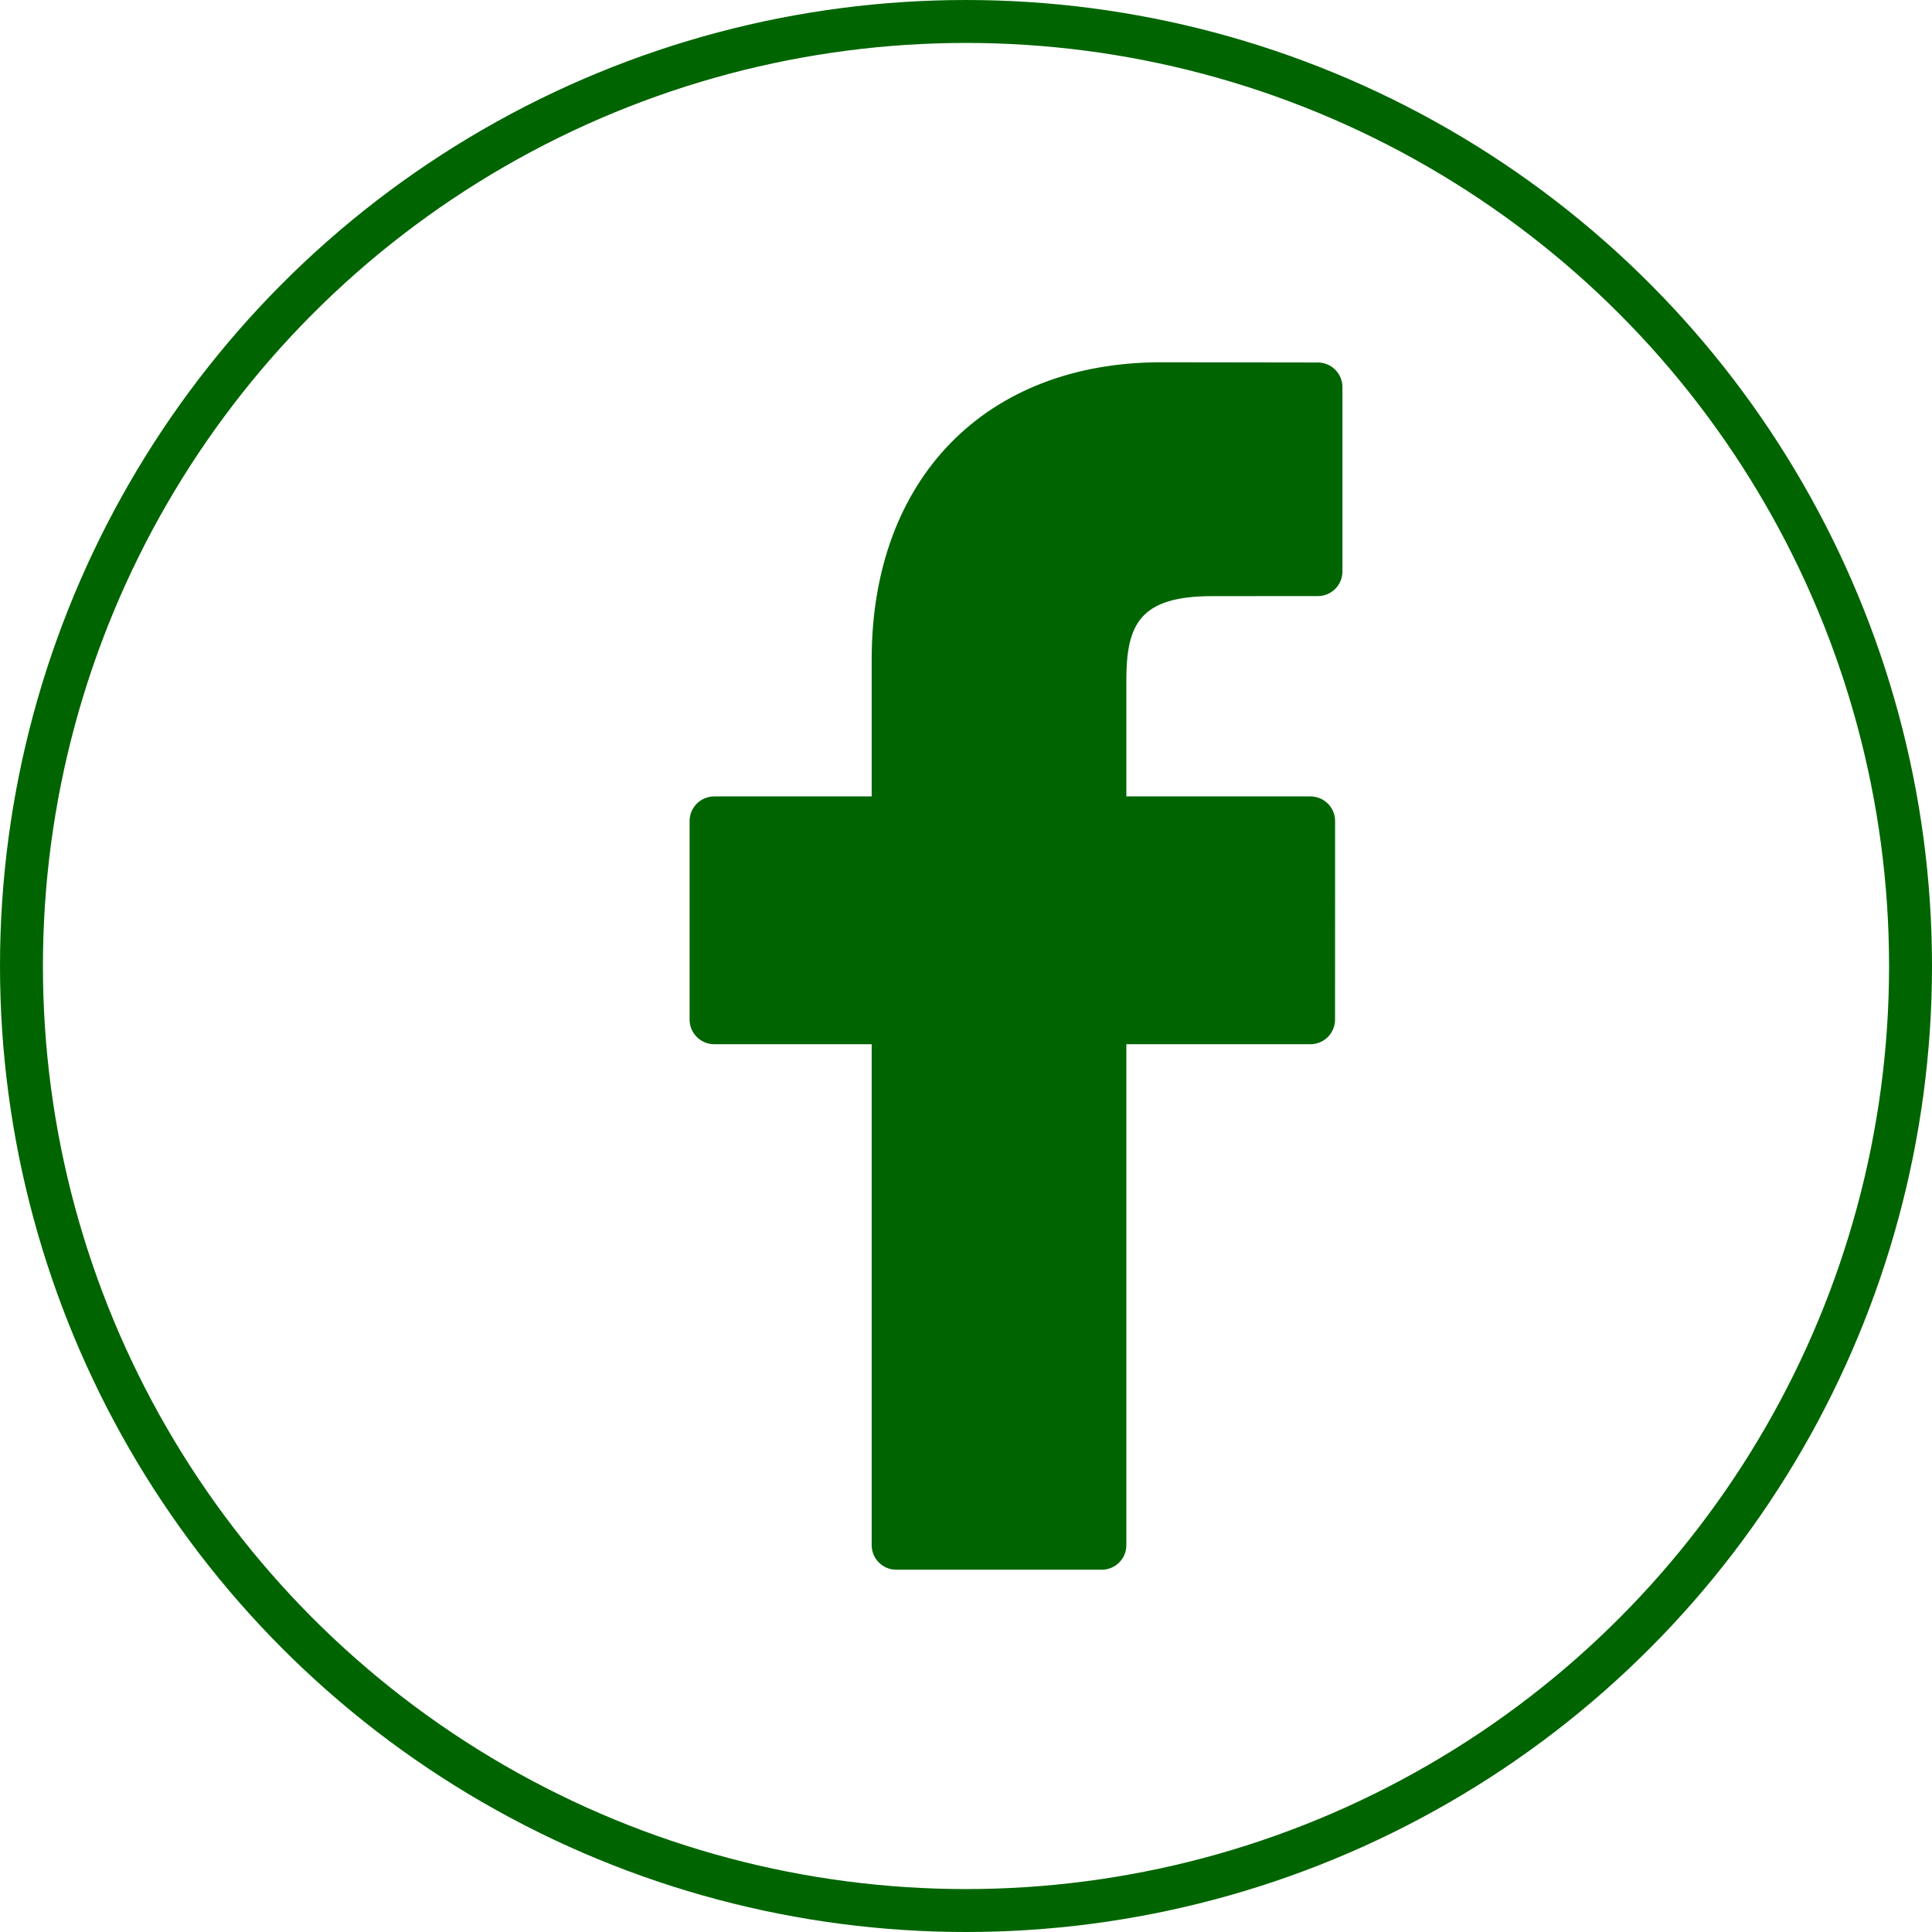<svg width="45" height="45" viewBox="0 0 45 45" fill="none" xmlns="http://www.w3.org/2000/svg">
<circle cx="22.5" cy="22.5" r="22" stroke="#006500"/>
<path fill-rule="evenodd" clip-rule="evenodd" d="M30.696 8.443L27.049 8.438C22.951 8.438 20.303 11.154 20.303 15.359V18.55H16.636C16.319 18.55 16.062 18.807 16.062 19.124V23.748C16.062 24.065 16.319 24.322 16.636 24.322H20.303V35.989C20.303 36.306 20.56 36.562 20.877 36.562H25.661C25.978 36.562 26.235 36.306 26.235 35.989V24.322H30.522C30.839 24.322 31.096 24.065 31.096 23.748L31.097 19.124C31.097 18.972 31.037 18.826 30.93 18.719C30.822 18.611 30.676 18.55 30.524 18.55H26.235V15.845C26.235 14.545 26.544 13.885 28.238 13.885L30.695 13.884C31.012 13.884 31.268 13.627 31.268 13.31V9.017C31.268 8.701 31.012 8.444 30.696 8.443Z" fill="#006500"/>
</svg>
